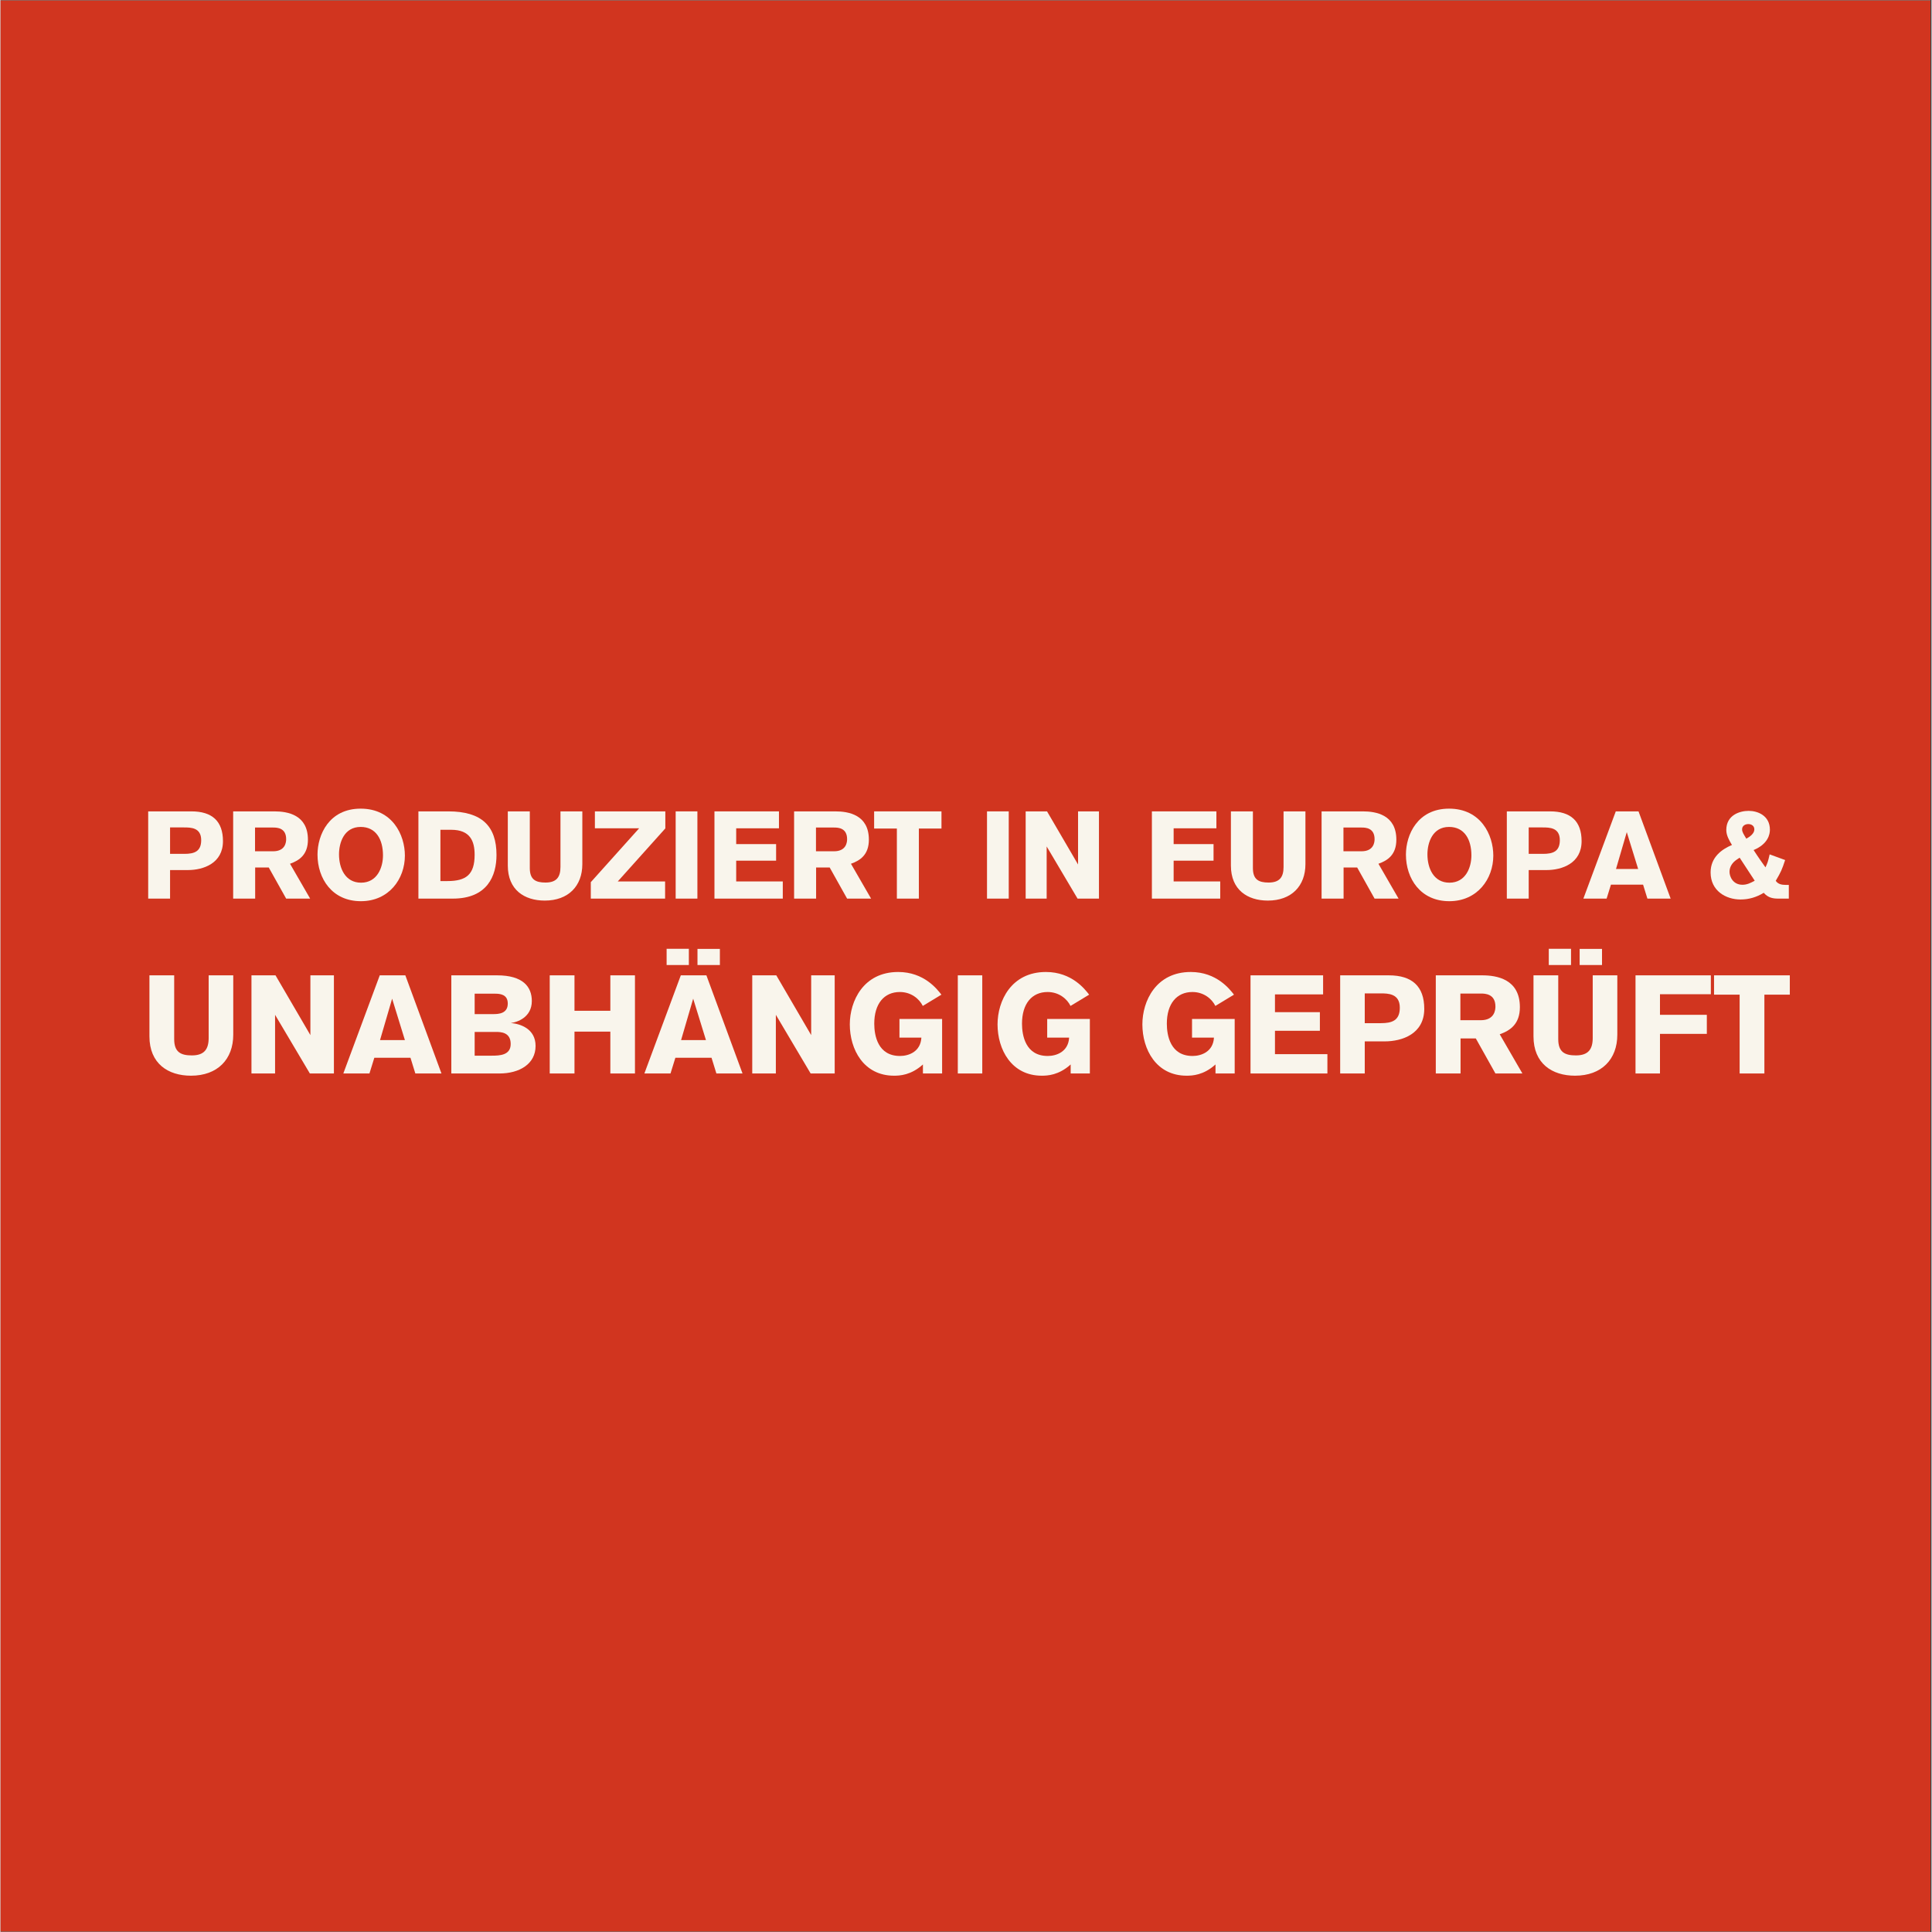 <svg version="1.2" preserveAspectRatio="xMidYMid meet" height="300" viewBox="0 0 224.88 225" zoomAndPan="magnify" width="300" xmlns:xlink="http://www.w3.org/1999/xlink" xmlns="http://www.w3.org/2000/svg"><rect x="0" y="0" width="224.88" height="225" fill="#333333" stroke="none"/><defs><clipPath id="dc3a6e411d"><path d="M 0 0.059 L 224.762 0.059 L 224.762 224.938 L 0 224.938 Z M 0 0.059"></path></clipPath></defs><g id="4a1d9a8012"><g clip-path="url(#dc3a6e411d)" clip-rule="nonzero"><path d="M 0 0.059 L 224.879 0.059 L 224.879 224.941 L 0 224.941 Z M 0 0.059" style="stroke:none;fill-rule:nonzero;fill:#ffffff;fill-opacity:1;"></path><path d="M 0 0.059 L 224.879 0.059 L 224.879 224.941 L 0 224.941 Z M 0 0.059" style="stroke:none;fill-rule:nonzero;fill:#d1351f;fill-opacity:1;"></path></g><g style="fill:#f9f5ec;fill-opacity:1;"><g transform="translate(16.234, 104.652)"><path d="M 0.965 -10.16 L 0.965 0 L 3.512 0 L 3.512 -3.324 L 5.57 -3.324 C 7.41 -3.324 9.672 -4.117 9.672 -6.691 C 9.672 -9.023 8.406 -10.16 6 -10.16 Z M 3.512 -8.289 L 5.137 -8.289 C 5.93 -8.289 7.137 -8.277 7.137 -6.809 C 7.137 -5.484 6.332 -5.211 5.18 -5.211 L 3.512 -5.211 Z M 3.512 -8.289" style="stroke:none"></path></g></g><g style="fill:#f9f5ec;fill-opacity:1;"><g transform="translate(26.129, 104.652)"><path d="M 0.965 -10.16 L 0.965 0 L 3.527 0 L 3.527 -3.625 L 5.109 -3.625 L 7.137 0 L 9.93 0 L 7.586 -4.059 C 8.691 -4.445 9.672 -5.137 9.672 -6.863 C 9.672 -9.773 7.281 -10.16 5.77 -10.16 Z M 3.512 -8.277 L 5.629 -8.277 C 6.074 -8.277 7.137 -8.246 7.137 -6.922 C 7.137 -6.605 7.066 -5.512 5.613 -5.512 L 3.512 -5.512 Z M 3.512 -8.277" style="stroke:none"></path></g></g><g style="fill:#f9f5ec;fill-opacity:1;"><g transform="translate(36.312, 104.652)"><path d="M 0.605 -5.125 C 0.605 -2.332 2.305 0.301 5.656 0.301 C 8.922 0.301 10.781 -2.289 10.781 -5.008 C 10.781 -7.426 9.328 -10.477 5.629 -10.477 C 1.957 -10.477 0.605 -7.441 0.605 -5.125 Z M 3.109 -5.152 C 3.109 -6.52 3.699 -8.348 5.629 -8.348 C 7.426 -8.348 8.23 -6.879 8.23 -5.039 C 8.23 -3.613 7.555 -1.855 5.672 -1.855 C 3.844 -1.855 3.109 -3.527 3.109 -5.152 Z M 3.109 -5.152" style="stroke:none"></path></g></g><g style="fill:#f9f5ec;fill-opacity:1;"><g transform="translate(47.703, 104.652)"><path d="M 0.965 0 L 4.965 0 C 9.008 0 10.059 -2.664 10.059 -5.082 C 10.059 -8.418 8.375 -10.16 4.445 -10.16 L 0.965 -10.16 Z M 3.527 -8.016 L 4.777 -8.016 C 6.996 -8.016 7.512 -6.691 7.512 -5.109 C 7.512 -2.805 6.535 -2.043 4.348 -2.043 L 3.527 -2.043 Z M 3.527 -8.016" style="stroke:none"></path></g></g><g style="fill:#f9f5ec;fill-opacity:1;"><g transform="translate(58.188, 104.652)"><path d="M 9.57 -10.16 L 7.023 -10.16 L 7.023 -3.684 C 7.023 -2.52 6.578 -1.871 5.281 -1.871 C 4.145 -1.871 3.453 -2.203 3.453 -3.555 L 3.453 -10.16 L 0.891 -10.16 L 0.891 -3.844 C 0.891 -1.035 2.805 0.23 5.195 0.23 C 7.945 0.23 9.57 -1.469 9.57 -4.016 Z M 9.57 -10.16" style="stroke:none"></path></g></g><g style="fill:#f9f5ec;fill-opacity:1;"><g transform="translate(68.674, 104.652)"><path d="M 8.75 -8.176 L 8.75 -10.16 L 0.547 -10.16 L 0.547 -8.188 L 5.699 -8.188 L 0.07 -1.914 L 0.07 0 L 8.723 0 L 8.723 -2 L 3.211 -2 Z M 8.75 -8.176" style="stroke:none"></path></g></g><g style="fill:#f9f5ec;fill-opacity:1;"><g transform="translate(77.663, 104.652)"><path d="M 3.496 0 L 3.496 -10.16 L 0.965 -10.16 L 0.965 0 Z M 3.496 0" style="stroke:none"></path></g></g><g style="fill:#f9f5ec;fill-opacity:1;"><g transform="translate(82.165, 104.652)"><path d="M 0.98 0 L 8.938 0 L 8.938 -2 L 3.512 -2 L 3.512 -4.418 L 8.16 -4.418 L 8.16 -6.348 L 3.512 -6.348 L 3.512 -8.188 L 8.492 -8.188 L 8.492 -10.16 L 0.98 -10.16 Z M 0.98 0" style="stroke:none"></path></g></g><g style="fill:#f9f5ec;fill-opacity:1;"><g transform="translate(91.456, 104.652)"><path d="M 0.965 -10.16 L 0.965 0 L 3.527 0 L 3.527 -3.625 L 5.109 -3.625 L 7.137 0 L 9.93 0 L 7.586 -4.059 C 8.691 -4.445 9.672 -5.137 9.672 -6.863 C 9.672 -9.773 7.281 -10.16 5.77 -10.16 Z M 3.512 -8.277 L 5.629 -8.277 C 6.074 -8.277 7.137 -8.246 7.137 -6.922 C 7.137 -6.605 7.066 -5.512 5.613 -5.512 L 3.512 -5.512 Z M 3.512 -8.277" style="stroke:none"></path></g></g><g style="fill:#f9f5ec;fill-opacity:1;"><g transform="translate(101.639, 104.652)"><path d="M 7.945 -8.16 L 7.945 -10.16 L 0.102 -10.16 L 0.102 -8.16 L 2.75 -8.16 L 2.75 0 L 5.312 0 L 5.312 -8.16 Z M 7.945 -8.16" style="stroke:none"></path></g></g><g style="fill:#f9f5ec;fill-opacity:1;"><g transform="translate(109.722, 104.652)"><path d="" style="stroke:none"></path></g></g><g style="fill:#f9f5ec;fill-opacity:1;"><g transform="translate(113.922, 104.652)"><path d="M 3.496 0 L 3.496 -10.16 L 0.965 -10.16 L 0.965 0 Z M 3.496 0" style="stroke:none"></path></g></g><g style="fill:#f9f5ec;fill-opacity:1;"><g transform="translate(118.424, 104.652)"><path d="M 9.5 0 L 9.5 -10.16 L 7.066 -10.16 L 7.066 -3.973 L 3.453 -10.16 L 0.965 -10.16 L 0.965 0 L 3.41 0 L 3.41 -6.074 L 7.008 0 Z M 9.5 0" style="stroke:none"></path></g></g><g style="fill:#f9f5ec;fill-opacity:1;"><g transform="translate(128.909, 104.652)"><path d="" style="stroke:none"></path></g></g><g style="fill:#f9f5ec;fill-opacity:1;"><g transform="translate(133.109, 104.652)"><path d="M 0.98 0 L 8.938 0 L 8.938 -2 L 3.512 -2 L 3.512 -4.418 L 8.16 -4.418 L 8.16 -6.348 L 3.512 -6.348 L 3.512 -8.188 L 8.492 -8.188 L 8.492 -10.16 L 0.98 -10.16 Z M 0.98 0" style="stroke:none"></path></g></g><g style="fill:#f9f5ec;fill-opacity:1;"><g transform="translate(142.4, 104.652)"><path d="M 9.57 -10.16 L 7.023 -10.16 L 7.023 -3.684 C 7.023 -2.52 6.578 -1.871 5.281 -1.871 C 4.145 -1.871 3.453 -2.203 3.453 -3.555 L 3.453 -10.16 L 0.891 -10.16 L 0.891 -3.844 C 0.891 -1.035 2.805 0.23 5.195 0.23 C 7.945 0.23 9.57 -1.469 9.57 -4.016 Z M 9.57 -10.16" style="stroke:none"></path></g></g><g style="fill:#f9f5ec;fill-opacity:1;"><g transform="translate(152.886, 104.652)"><path d="M 0.965 -10.16 L 0.965 0 L 3.527 0 L 3.527 -3.625 L 5.109 -3.625 L 7.137 0 L 9.93 0 L 7.586 -4.059 C 8.691 -4.445 9.672 -5.137 9.672 -6.863 C 9.672 -9.773 7.281 -10.16 5.77 -10.16 Z M 3.512 -8.277 L 5.629 -8.277 C 6.074 -8.277 7.137 -8.246 7.137 -6.922 C 7.137 -6.605 7.066 -5.512 5.613 -5.512 L 3.512 -5.512 Z M 3.512 -8.277" style="stroke:none"></path></g></g><g style="fill:#f9f5ec;fill-opacity:1;"><g transform="translate(163.069, 104.652)"><path d="M 0.605 -5.125 C 0.605 -2.332 2.305 0.301 5.656 0.301 C 8.922 0.301 10.781 -2.289 10.781 -5.008 C 10.781 -7.426 9.328 -10.477 5.629 -10.477 C 1.957 -10.477 0.605 -7.441 0.605 -5.125 Z M 3.109 -5.152 C 3.109 -6.52 3.699 -8.348 5.629 -8.348 C 7.426 -8.348 8.23 -6.879 8.23 -5.039 C 8.23 -3.613 7.555 -1.855 5.672 -1.855 C 3.844 -1.855 3.109 -3.527 3.109 -5.152 Z M 3.109 -5.152" style="stroke:none"></path></g></g><g style="fill:#f9f5ec;fill-opacity:1;"><g transform="translate(174.46, 104.652)"><path d="M 0.965 -10.16 L 0.965 0 L 3.512 0 L 3.512 -3.324 L 5.57 -3.324 C 7.41 -3.324 9.672 -4.117 9.672 -6.691 C 9.672 -9.023 8.406 -10.16 6 -10.16 Z M 3.512 -8.289 L 5.137 -8.289 C 5.93 -8.289 7.137 -8.277 7.137 -6.809 C 7.137 -5.484 6.332 -5.211 5.18 -5.211 L 3.512 -5.211 Z M 3.512 -8.289" style="stroke:none"></path></g></g><g style="fill:#f9f5ec;fill-opacity:1;"><g transform="translate(184.355, 104.652)"><path d="M 10.148 0 L 6.406 -10.16 L 3.758 -10.16 L -0.016 0 L 2.691 0 L 3.195 -1.625 L 6.938 -1.625 L 7.441 0 Z M 6.363 -3.453 L 3.785 -3.453 L 5.039 -7.742 Z M 6.363 -3.453" style="stroke:none"></path></g></g><g style="fill:#f9f5ec;fill-opacity:1;"><g transform="translate(194.539, 104.652)"><path d="" style="stroke:none"></path></g></g><g style="fill:#f9f5ec;fill-opacity:1;"><g transform="translate(198.738, 104.652)"><path d="M 9.527 0 L 9.527 -1.598 L 9.152 -1.598 C 8.723 -1.598 8.277 -1.668 8.004 -2.074 C 8.605 -3.094 8.723 -3.352 9.098 -4.492 L 7.297 -5.152 C 7.094 -4.262 7.039 -4.145 6.809 -3.641 L 6.246 -4.434 C 5.973 -4.836 5.699 -5.223 5.426 -5.656 C 7.125 -6.363 7.324 -7.512 7.324 -8.016 C 7.324 -9.672 5.902 -10.219 4.852 -10.219 C 3.828 -10.219 2.246 -9.742 2.246 -7.988 C 2.246 -7.355 2.59 -6.766 2.906 -6.246 C 1.711 -5.742 0.418 -4.82 0.418 -3.051 C 0.418 -0.891 2.215 0.102 3.898 0.102 C 4.879 0.102 5.758 -0.16 6.605 -0.676 C 7.125 -0.086 7.684 0 8.32 0 Z M 5.512 -8.059 C 5.512 -7.586 5.008 -7.211 4.578 -6.98 C 4.262 -7.512 4.086 -7.742 4.086 -8.074 C 4.086 -8.477 4.445 -8.68 4.809 -8.68 C 5.18 -8.68 5.512 -8.477 5.512 -8.059 Z M 5.555 -2.086 C 5.094 -1.828 4.664 -1.613 4.129 -1.613 C 3.008 -1.613 2.621 -2.578 2.621 -3.125 C 2.621 -3.727 2.98 -4.219 3.453 -4.535 L 3.801 -4.766 Z M 5.555 -2.086" style="stroke:none"></path></g></g><g style="fill:#f9f5ec;fill-opacity:1;"><g transform="translate(16.339, 125.017)"><path d="M 10.766 -11.43 L 7.902 -11.43 L 7.902 -4.145 C 7.902 -2.832 7.398 -2.105 5.941 -2.105 C 4.664 -2.105 3.887 -2.477 3.887 -4 L 3.887 -11.43 L 1.004 -11.43 L 1.004 -4.324 C 1.004 -1.164 3.156 0.258 5.844 0.258 C 8.938 0.258 10.766 -1.652 10.766 -4.516 Z M 10.766 -11.43" style="stroke:none"></path></g></g><g style="fill:#f9f5ec;fill-opacity:1;"><g transform="translate(28.139, 125.017)"><path d="M 10.688 0 L 10.688 -11.43 L 7.949 -11.43 L 7.949 -4.469 L 3.887 -11.43 L 1.086 -11.43 L 1.086 0 L 3.836 0 L 3.836 -6.832 L 7.887 0 Z M 10.688 0" style="stroke:none"></path></g></g><g style="fill:#f9f5ec;fill-opacity:1;"><g transform="translate(39.939, 125.017)"><path d="M 11.414 0 L 7.207 -11.43 L 4.227 -11.43 L -0.016 0 L 3.027 0 L 3.594 -1.828 L 7.805 -1.828 L 8.371 0 Z M 7.156 -3.887 L 4.258 -3.887 L 5.668 -8.711 Z M 7.156 -3.887" style="stroke:none"></path></g></g><g style="fill:#f9f5ec;fill-opacity:1;"><g transform="translate(51.399, 125.017)"><path d="M 1.102 0 L 6.703 0 C 9.035 0 10.914 -1.102 10.914 -3.207 C 10.914 -5.215 9.133 -5.781 8.031 -5.879 C 8.727 -5.957 10.477 -6.508 10.477 -8.438 C 10.477 -10.102 9.441 -11.43 6.43 -11.43 L 1.102 -11.43 Z M 3.82 -6.914 L 3.82 -9.293 L 6.168 -9.293 C 6.719 -9.293 7.676 -9.246 7.676 -8.145 C 7.676 -6.961 6.59 -6.914 5.977 -6.914 Z M 3.82 -2.074 L 3.82 -4.84 L 6.281 -4.84 C 6.863 -4.84 8.016 -4.809 8.016 -3.434 C 8.016 -2.121 6.734 -2.074 5.812 -2.074 Z M 3.82 -2.074" style="stroke:none"></path></g></g><g style="fill:#f9f5ec;fill-opacity:1;"><g transform="translate(62.86, 125.017)"><path d="M 11.027 0 L 11.027 -11.43 L 8.16 -11.43 L 8.16 -7.301 L 3.984 -7.301 L 3.984 -11.43 L 1.102 -11.43 L 1.102 0 L 3.984 0 L 3.984 -4.875 L 8.16 -4.875 L 8.16 0 Z M 11.027 0" style="stroke:none"></path></g></g><g style="fill:#f9f5ec;fill-opacity:1;"><g transform="translate(75, 125.017)"><path d="M 11.414 0 L 7.207 -11.43 L 4.227 -11.43 L -0.016 0 L 3.027 0 L 3.594 -1.828 L 7.805 -1.828 L 8.371 0 Z M 7.156 -3.887 L 4.258 -3.887 L 5.668 -8.711 Z M 8.777 -12.629 L 8.777 -14.508 L 6.168 -14.508 L 6.168 -12.629 Z M 5.164 -12.629 L 5.164 -14.523 L 2.574 -14.523 L 2.574 -12.629 Z M 5.164 -12.629" style="stroke:none"></path></g></g><g style="fill:#f9f5ec;fill-opacity:1;"><g transform="translate(86.46, 125.017)"><path d="M 10.688 0 L 10.688 -11.43 L 7.949 -11.43 L 7.949 -4.469 L 3.887 -11.43 L 1.086 -11.43 L 1.086 0 L 3.836 0 L 3.836 -6.832 L 7.887 0 Z M 10.688 0" style="stroke:none"></path></g></g><g style="fill:#f9f5ec;fill-opacity:1;"><g transform="translate(98.26, 125.017)"><path d="M 11.316 -9.18 C 10.832 -9.797 9.309 -11.82 6.281 -11.82 C 2.234 -11.82 0.648 -8.438 0.648 -5.715 C 0.648 -2.816 2.25 0.258 5.797 0.258 C 6.445 0.258 7.773 0.211 9.164 -1.051 L 9.164 0 L 11.398 0 L 11.398 -6.348 L 6.43 -6.348 L 6.43 -4.176 L 8.984 -4.176 C 8.891 -2.543 7.527 -2.039 6.492 -2.039 C 3.902 -2.039 3.496 -4.438 3.496 -5.797 C 3.496 -8.129 4.648 -9.488 6.477 -9.488 C 7.789 -9.488 8.742 -8.695 9.148 -7.867 Z M 11.316 -9.18" style="stroke:none"></path></g></g><g style="fill:#f9f5ec;fill-opacity:1;"><g transform="translate(110.4, 125.017)"><path d="M 3.934 0 L 3.934 -11.43 L 1.086 -11.43 L 1.086 0 Z M 3.934 0" style="stroke:none"></path></g></g><g style="fill:#f9f5ec;fill-opacity:1;"><g transform="translate(115.466, 125.017)"><path d="M 11.316 -9.18 C 10.832 -9.797 9.309 -11.82 6.281 -11.82 C 2.234 -11.82 0.648 -8.438 0.648 -5.715 C 0.648 -2.816 2.25 0.258 5.797 0.258 C 6.445 0.258 7.773 0.211 9.164 -1.051 L 9.164 0 L 11.398 0 L 11.398 -6.348 L 6.43 -6.348 L 6.43 -4.176 L 8.984 -4.176 C 8.891 -2.543 7.527 -2.039 6.492 -2.039 C 3.902 -2.039 3.496 -4.438 3.496 -5.797 C 3.496 -8.129 4.648 -9.488 6.477 -9.488 C 7.789 -9.488 8.742 -8.695 9.148 -7.867 Z M 11.316 -9.18" style="stroke:none"></path></g></g><g style="fill:#f9f5ec;fill-opacity:1;"><g transform="translate(127.606, 125.017)"><path d="" style="stroke:none"></path></g></g><g style="fill:#f9f5ec;fill-opacity:1;"><g transform="translate(132.333, 125.017)"><path d="M 11.316 -9.18 C 10.832 -9.797 9.309 -11.82 6.281 -11.82 C 2.234 -11.82 0.648 -8.438 0.648 -5.715 C 0.648 -2.816 2.25 0.258 5.797 0.258 C 6.445 0.258 7.773 0.211 9.164 -1.051 L 9.164 0 L 11.398 0 L 11.398 -6.348 L 6.43 -6.348 L 6.43 -4.176 L 8.984 -4.176 C 8.891 -2.543 7.527 -2.039 6.492 -2.039 C 3.902 -2.039 3.496 -4.438 3.496 -5.797 C 3.496 -8.129 4.648 -9.488 6.477 -9.488 C 7.789 -9.488 8.742 -8.695 9.148 -7.867 Z M 11.316 -9.18" style="stroke:none"></path></g></g><g style="fill:#f9f5ec;fill-opacity:1;"><g transform="translate(144.473, 125.017)"><path d="M 1.102 0 L 10.055 0 L 10.055 -2.25 L 3.949 -2.25 L 3.949 -4.973 L 9.18 -4.973 L 9.18 -7.141 L 3.949 -7.141 L 3.949 -9.211 L 9.555 -9.211 L 9.555 -11.43 L 1.102 -11.43 Z M 1.102 0" style="stroke:none"></path></g></g><g style="fill:#f9f5ec;fill-opacity:1;"><g transform="translate(154.93, 125.017)"><path d="M 1.086 -11.43 L 1.086 0 L 3.949 0 L 3.949 -3.738 L 6.266 -3.738 C 8.34 -3.738 10.879 -4.629 10.879 -7.527 C 10.879 -10.152 9.457 -11.43 6.75 -11.43 Z M 3.949 -9.328 L 5.781 -9.328 C 6.672 -9.328 8.031 -9.309 8.031 -7.66 C 8.031 -6.168 7.125 -5.859 5.828 -5.859 L 3.949 -5.859 Z M 3.949 -9.328" style="stroke:none"></path></g></g><g style="fill:#f9f5ec;fill-opacity:1;"><g transform="translate(166.066, 125.017)"><path d="M 1.086 -11.43 L 1.086 0 L 3.969 0 L 3.969 -4.082 L 5.746 -4.082 L 8.031 0 L 11.172 0 L 8.531 -4.566 C 9.781 -5.004 10.879 -5.781 10.879 -7.723 C 10.879 -10.992 8.191 -11.43 6.492 -11.43 Z M 3.949 -9.309 L 6.332 -9.309 C 6.832 -9.309 8.031 -9.277 8.031 -7.789 C 8.031 -7.434 7.949 -6.203 6.316 -6.203 L 3.949 -6.203 Z M 3.949 -9.309" style="stroke:none"></path></g></g><g style="fill:#f9f5ec;fill-opacity:1;"><g transform="translate(177.526, 125.017)"><path d="M 10.766 -11.43 L 7.902 -11.43 L 7.902 -4.145 C 7.902 -2.832 7.398 -2.105 5.941 -2.105 C 4.664 -2.105 3.887 -2.477 3.887 -4 L 3.887 -11.43 L 1.004 -11.43 L 1.004 -4.324 C 1.004 -1.164 3.156 0.258 5.844 0.258 C 8.938 0.258 10.766 -1.652 10.766 -4.516 Z M 8.984 -12.629 L 8.984 -14.508 L 6.379 -14.508 L 6.379 -12.629 Z M 5.375 -12.629 L 5.375 -14.523 L 2.785 -14.523 L 2.785 -12.629 Z M 5.375 -12.629" style="stroke:none"></path></g></g><g style="fill:#f9f5ec;fill-opacity:1;"><g transform="translate(189.326, 125.017)"><path d="M 1.086 -11.43 L 1.086 0 L 3.934 0 L 3.934 -4.613 L 9.391 -4.613 L 9.391 -6.832 L 3.934 -6.832 L 3.934 -9.23 L 9.859 -9.23 L 9.859 -11.43 Z M 1.086 -11.43" style="stroke:none"></path></g></g><g style="fill:#f9f5ec;fill-opacity:1;"><g transform="translate(199.443, 125.017)"><path d="M 8.938 -9.18 L 8.938 -11.43 L 0.113 -11.43 L 0.113 -9.18 L 3.094 -9.18 L 3.094 0 L 5.977 0 L 5.977 -9.18 Z M 8.938 -9.18" style="stroke:none"></path></g></g></g></svg>